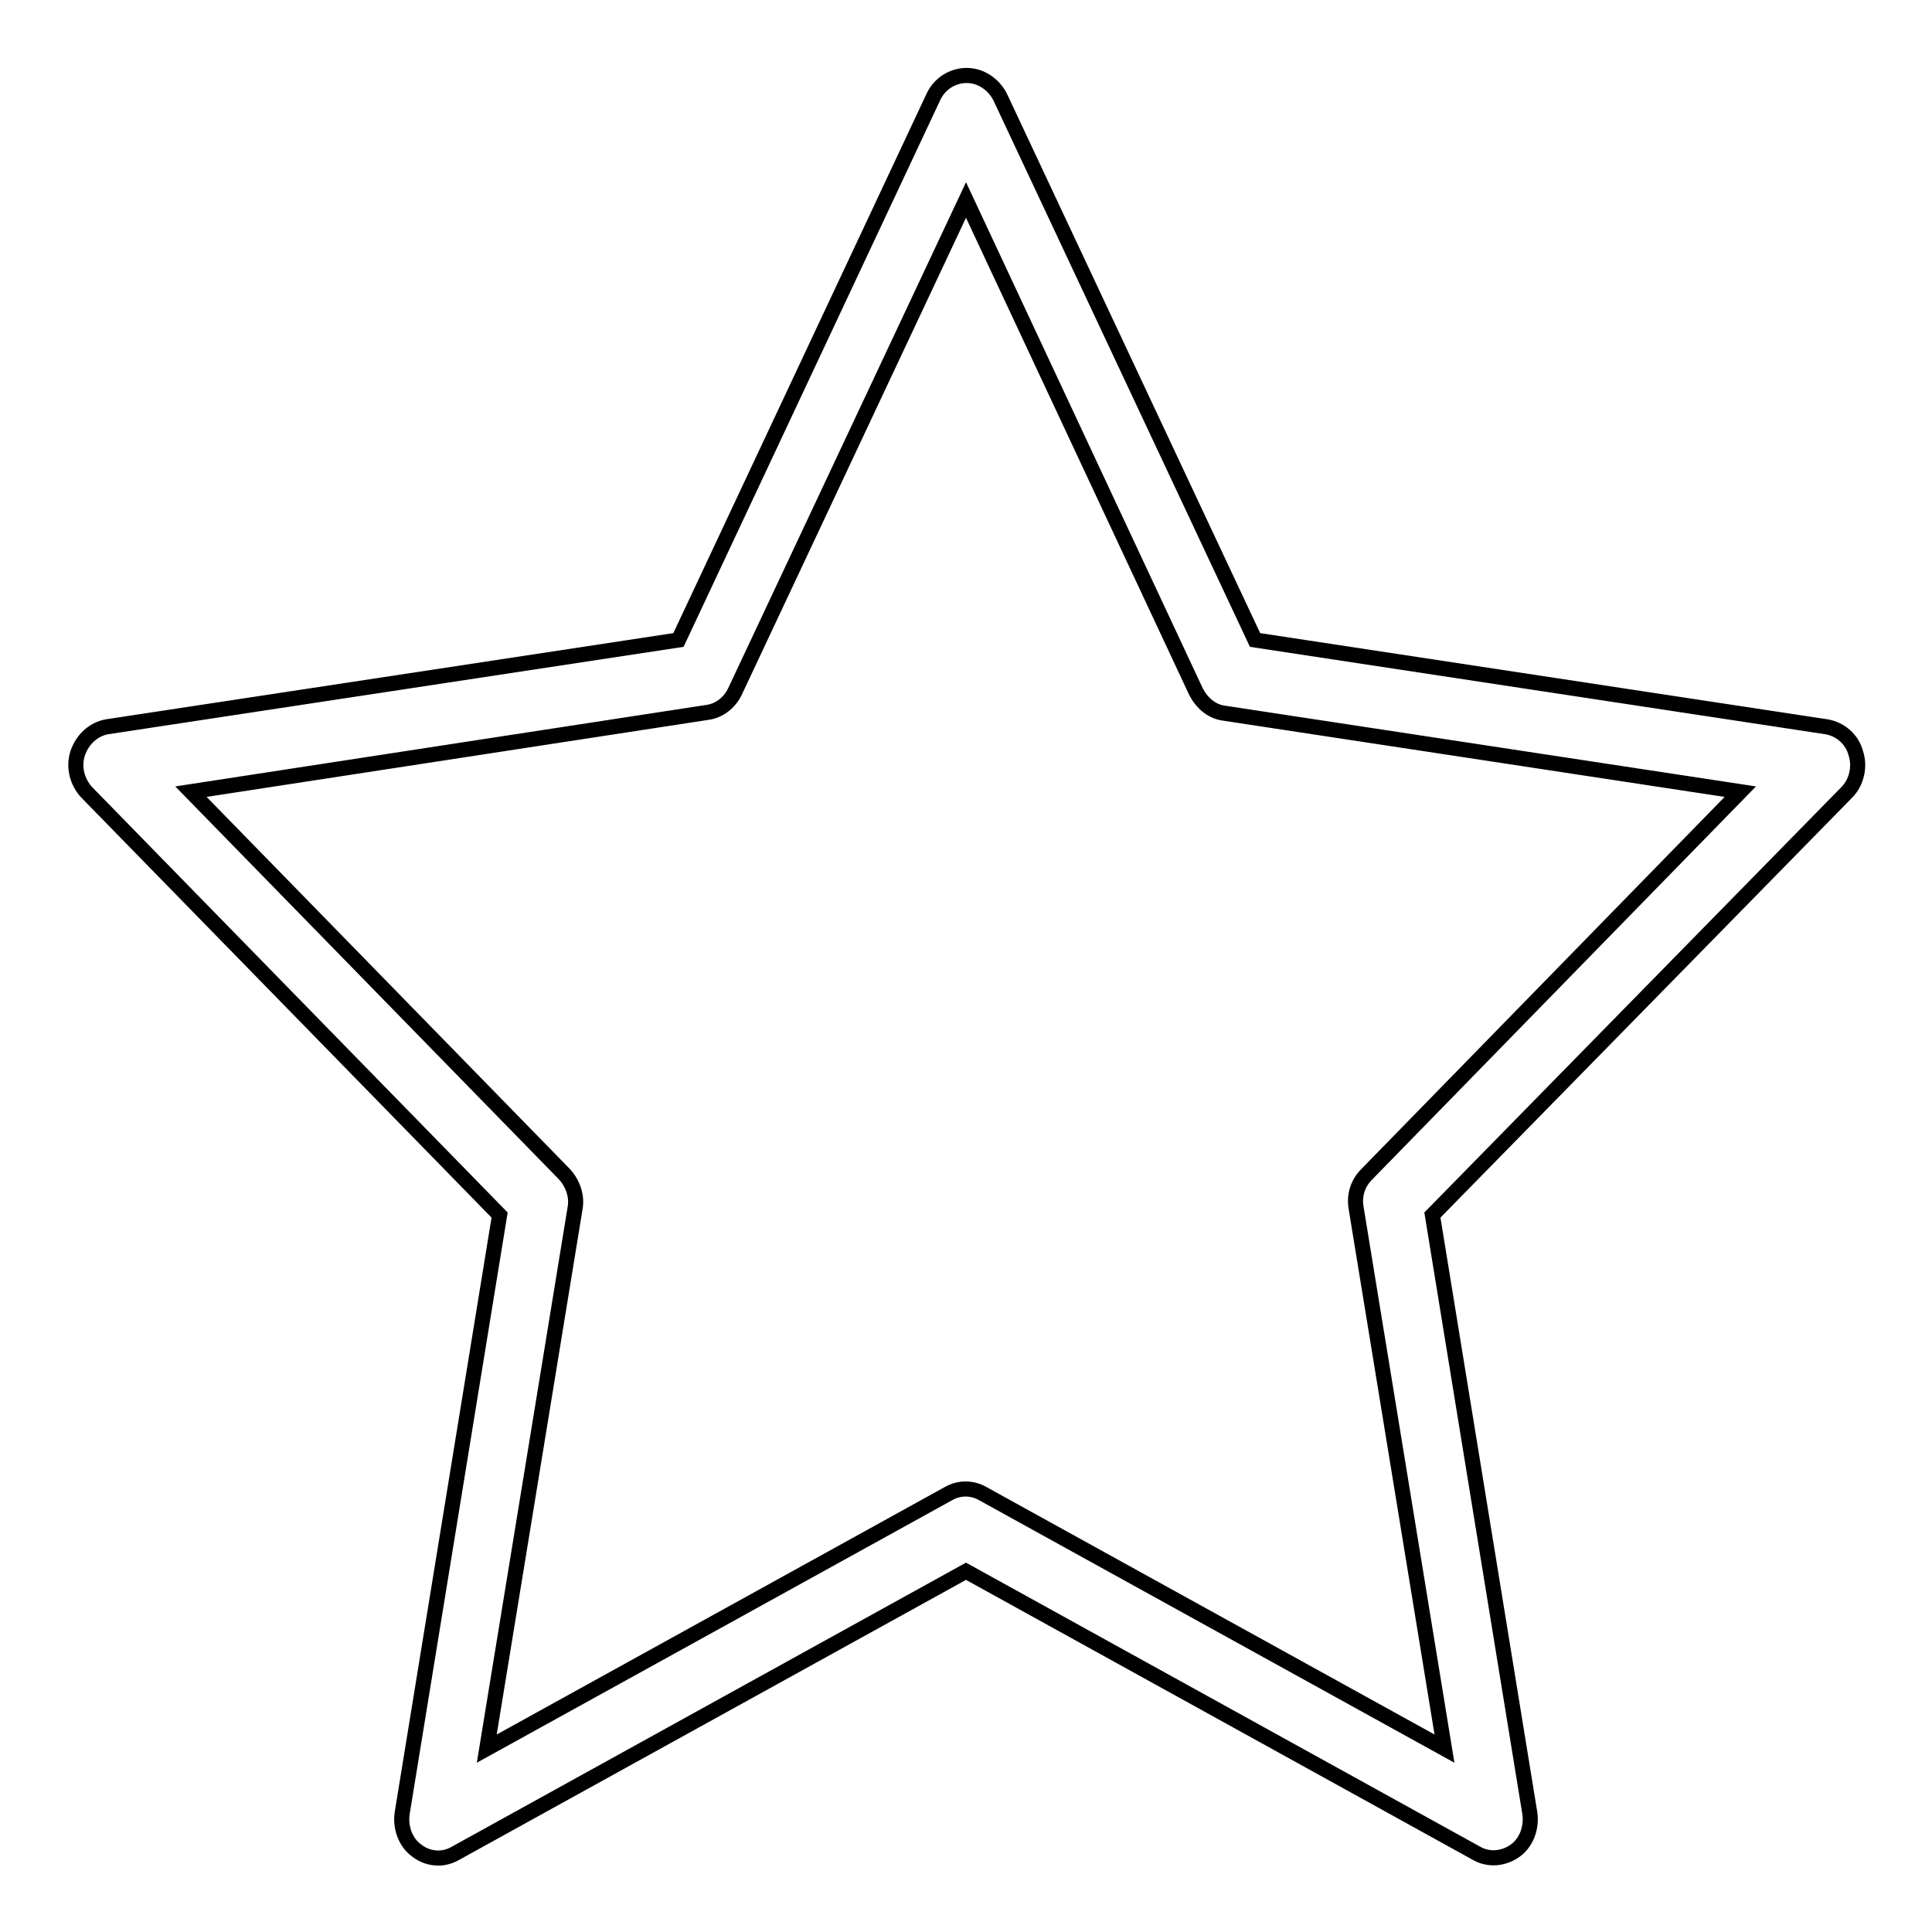 <?xml version="1.0" encoding="utf-8"?>
<!-- Svg Vector Icons : http://www.onlinewebfonts.com/icon -->
<!DOCTYPE svg PUBLIC "-//W3C//DTD SVG 1.1//EN" "http://www.w3.org/Graphics/SVG/1.1/DTD/svg11.dtd">
<svg version="1.1" xmlns="http://www.w3.org/2000/svg" xmlns:xlink="http://www.w3.org/1999/xlink" x="0px" y="0px" viewBox="0 0 256 256" enable-background="new 0 0 256 256" xml:space="preserve">
<g> <path stroke-width="2" fill-opacity="0" stroke="#000000"  d="M58.1,246.2c-1,0-2-0.3-2.9-1c-1.5-1.1-2.2-3.1-1.9-5L66.2,161L11.5,105c-1.3-1.4-1.8-3.4-1.2-5.2 c0.6-1.8,2.1-3.2,3.9-3.5l75.7-11.5l33.8-72c0.8-1.7,2.5-2.8,4.4-2.8c1.8,0,3.5,1.1,4.4,2.8l33.8,72l75.7,11.5 c1.8,0.3,3.4,1.6,3.9,3.5c0.6,1.8,0.1,3.9-1.2,5.2L189.8,161l12.9,79.2c0.3,1.9-0.4,3.9-1.9,5c-1.5,1.1-3.5,1.3-5.1,0.4L128,208.2 l-67.7,37.4C59.6,246,58.8,246.2,58.1,246.2L58.1,246.2L58.1,246.2z M25.3,104.9l49.5,50.7c1.1,1.2,1.7,2.9,1.4,4.5l-11.7,71.6 l61.2-33.8c1.4-0.8,3.1-0.8,4.5,0l61.2,33.8l-11.7-71.6c-0.3-1.7,0.2-3.3,1.4-4.5l49.5-50.7l-68.4-10.4c-1.6-0.2-2.9-1.3-3.7-2.8 L128,26.5L97.4,91.6c-0.7,1.5-2.1,2.6-3.7,2.8L25.3,104.9L25.3,104.9L25.3,104.9z"/></g>
</svg>